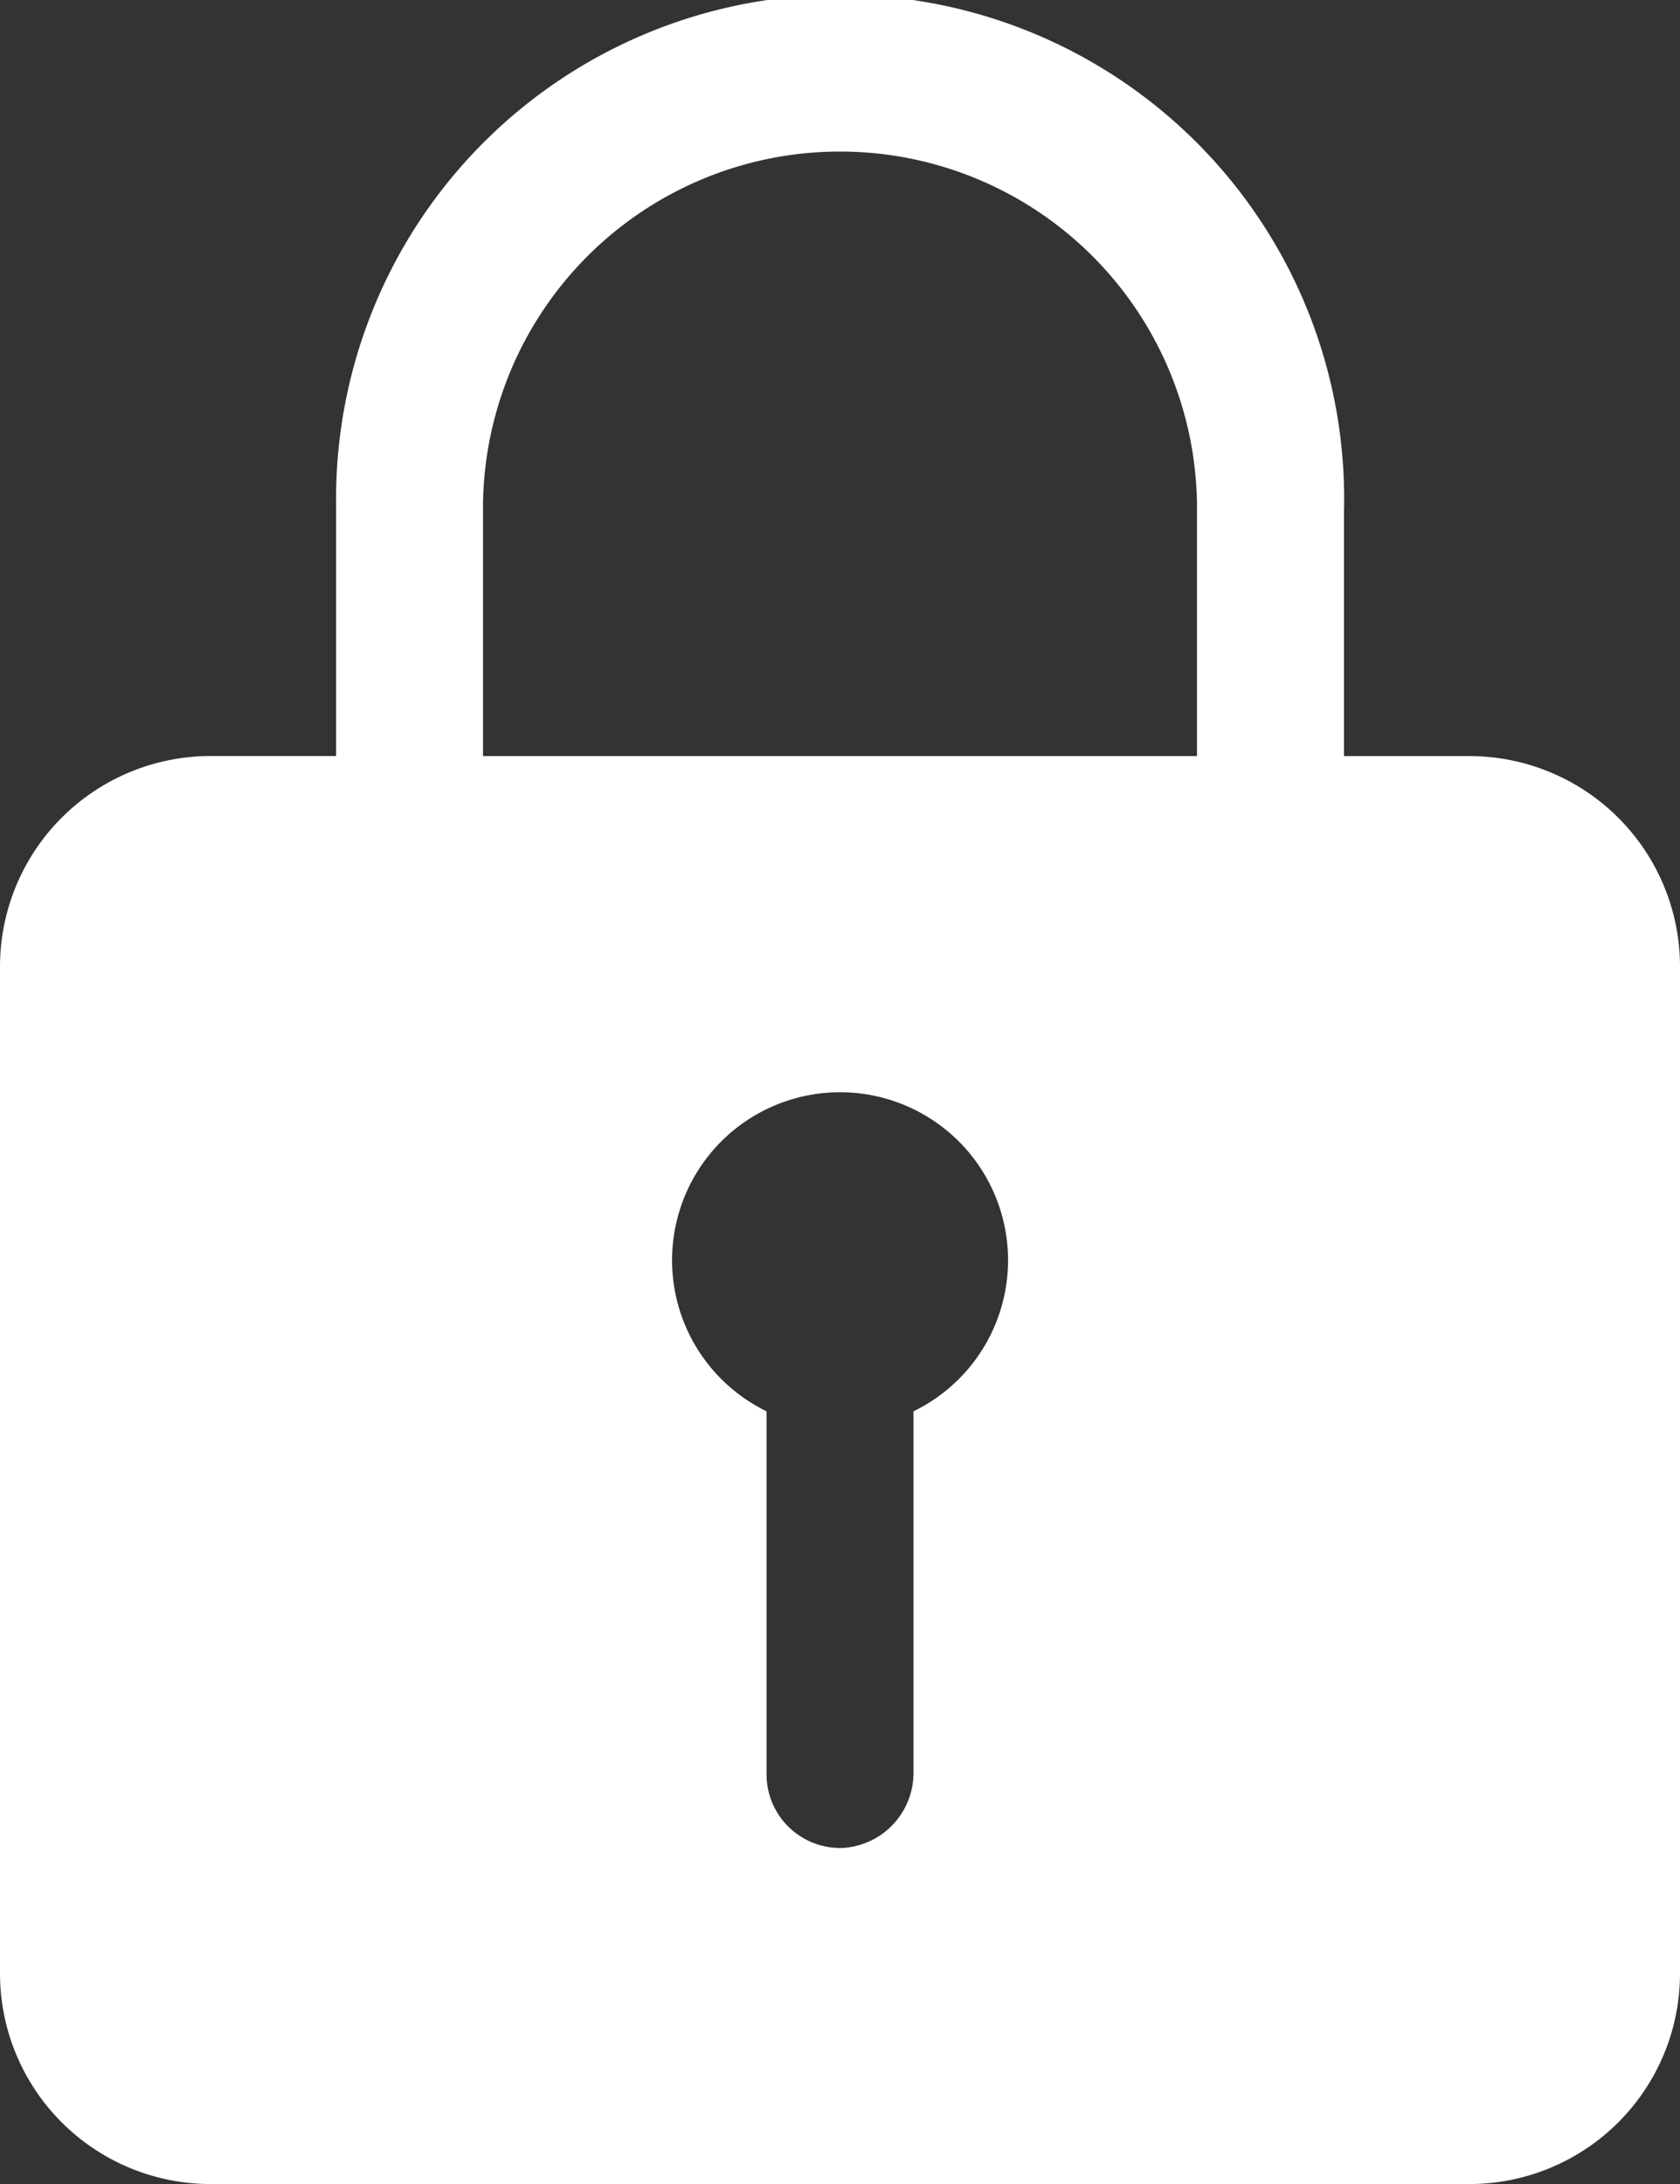 <svg xmlns="http://www.w3.org/2000/svg" width="29.241" height="38.014" viewBox="0 0 29.241 38.014"><rect x="0" y="0" width="29.241" height="38.014" fill="#333333" stroke="none"/><path id="Icon_ionic-ios-lock" data-name="Icon ionic-ios-lock" d="M32.336,16.534H30.143V12.266A8.773,8.773,0,1,0,12.6,12.147v4.386H10.405A3.666,3.666,0,0,0,6.75,20.189V37.733a3.666,3.666,0,0,0,3.655,3.655H32.336a3.666,3.666,0,0,0,3.655-3.655V20.189A3.666,3.666,0,0,0,32.336,16.534Zm-9.686,11.4v6.287a1.31,1.31,0,0,1-1.215,1.316,1.281,1.281,0,0,1-1.343-1.279V27.938a2.924,2.924,0,1,1,2.559,0Zm4.934-11.4H15.157V12.147a6.214,6.214,0,0,1,12.427,0Z" transform="translate(-6.75 -3.374)" fill="#fff"></path></svg>